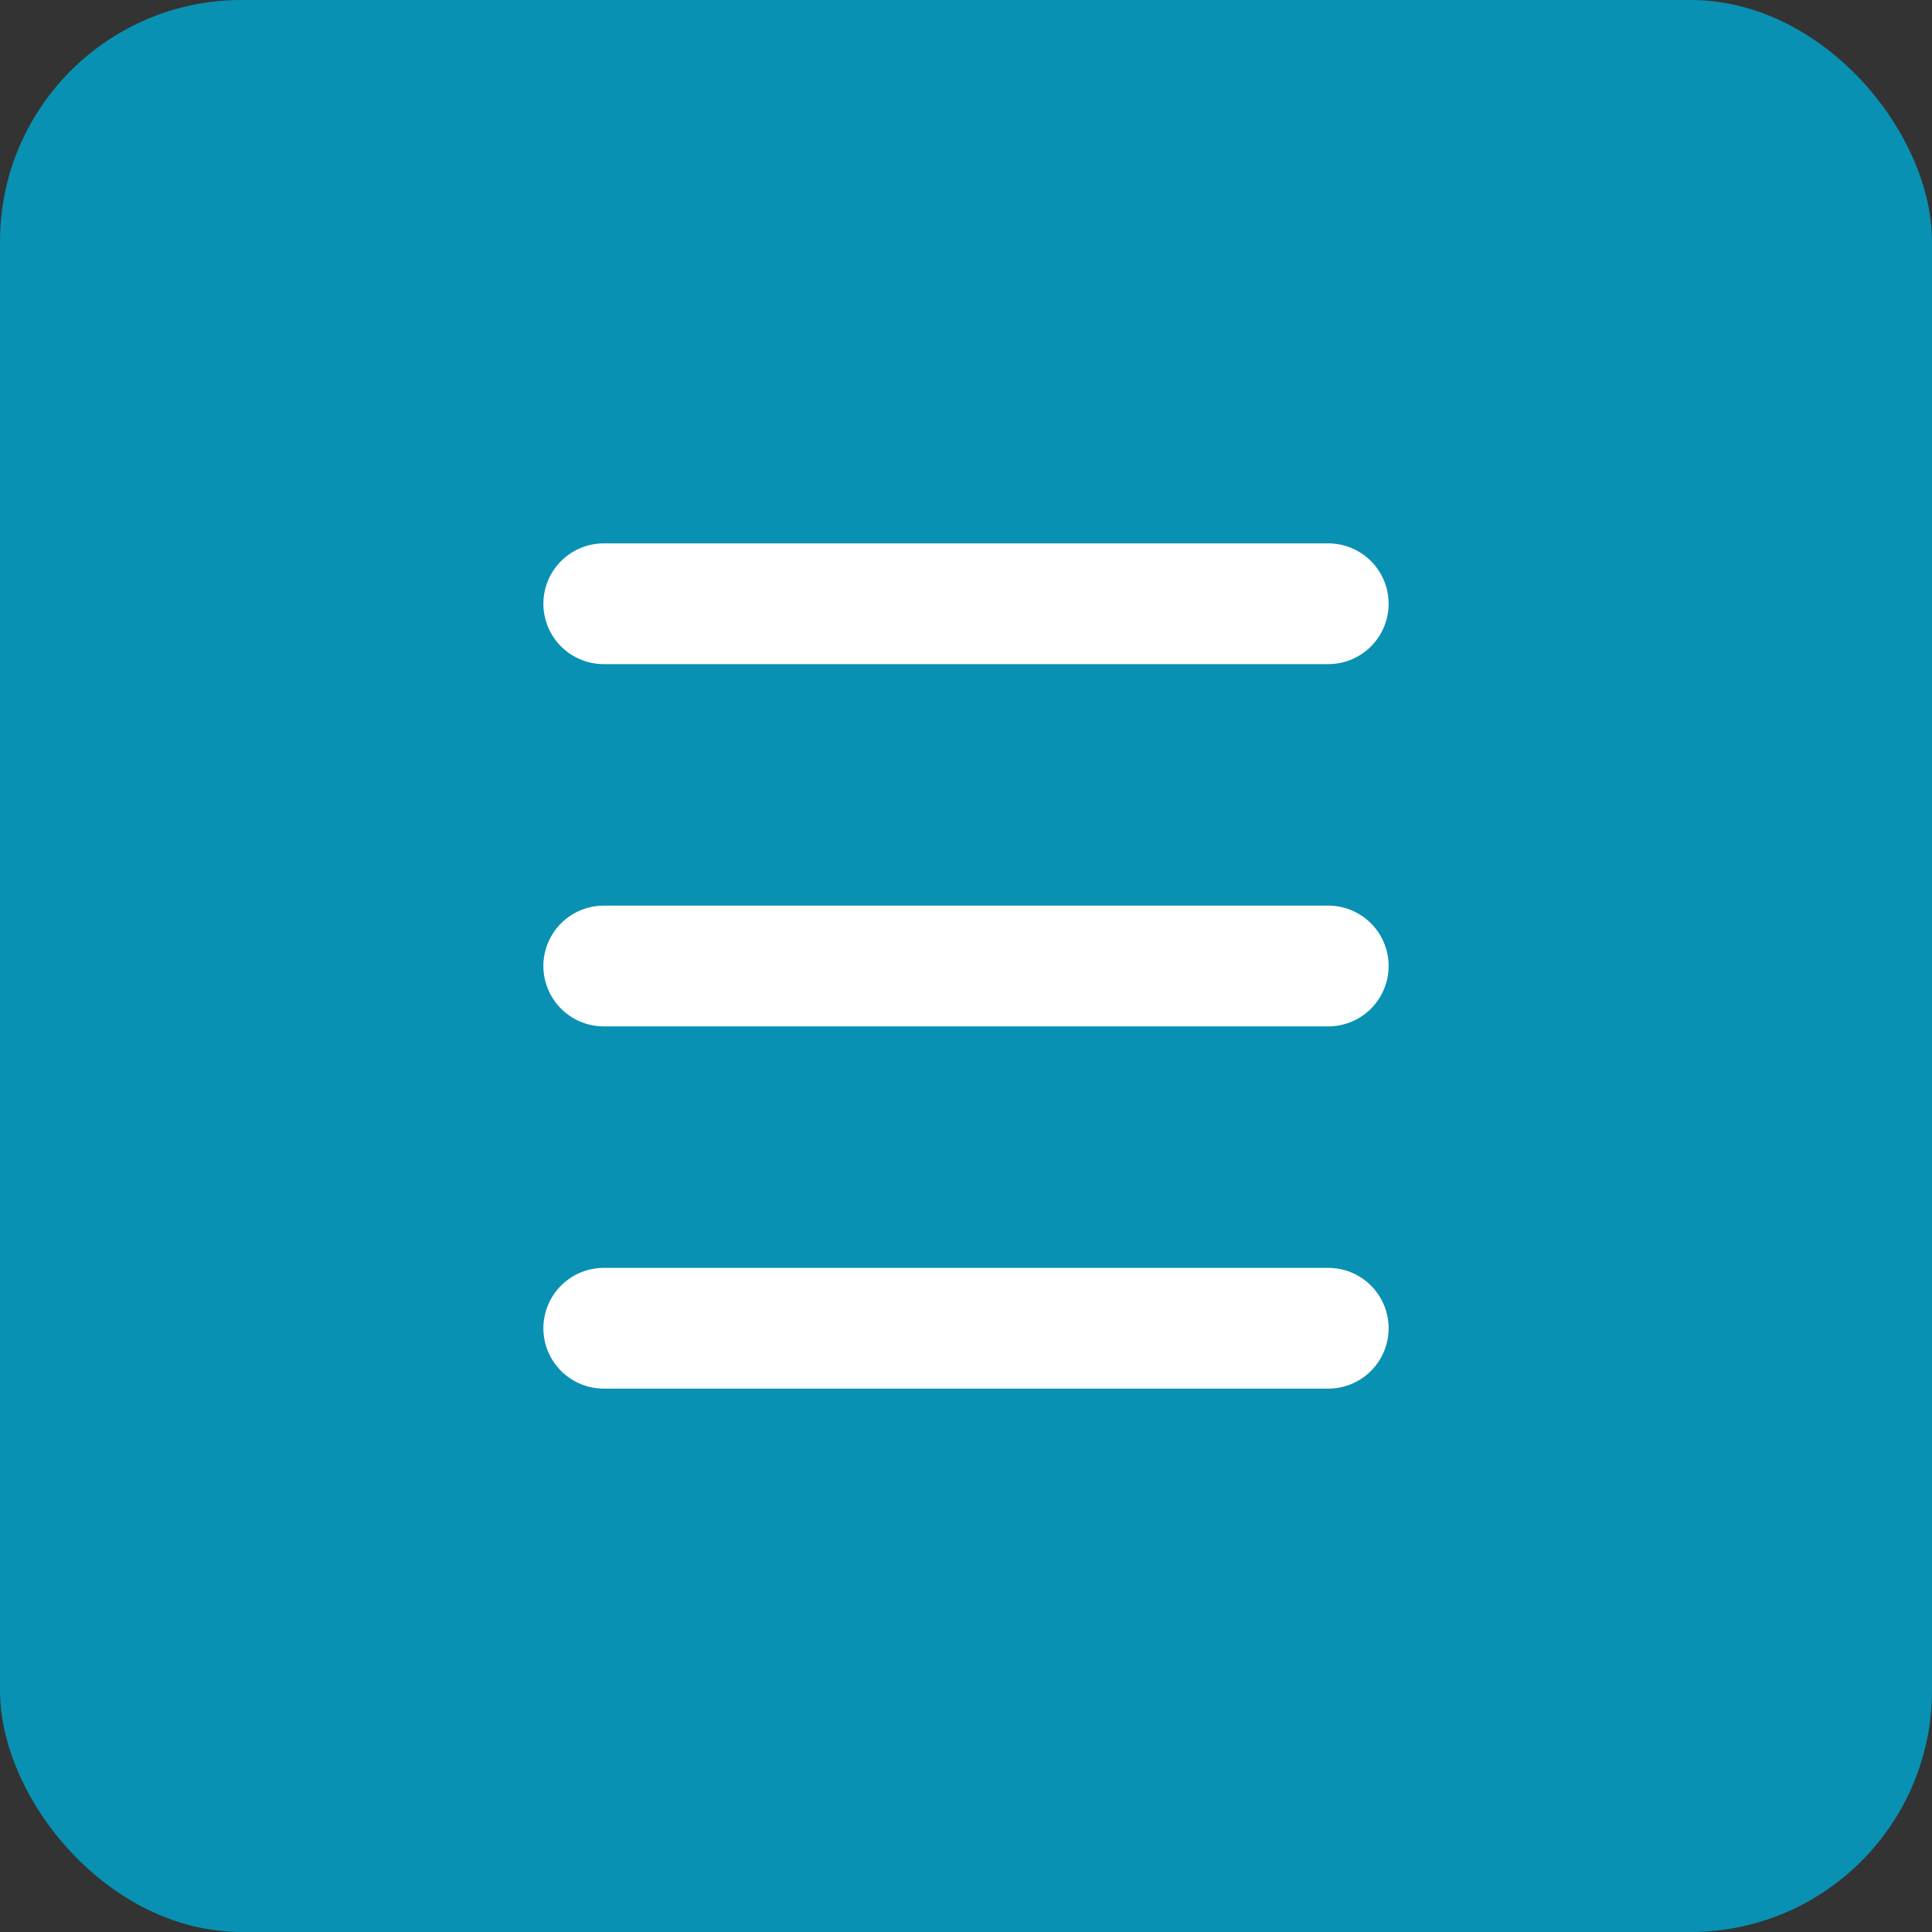 
<svg xmlns="http://www.w3.org/2000/svg" width="64" height="64" viewBox="0 0 64 64" fill="none">
  <rect x="0" y="0" width="64" height="64" fill="#333333" stroke="none"/>
  <rect width="64" height="64" rx="8" fill="#0891B2"/>
  <path d="M20 20H44M20 32H44M20 44H44" stroke="white" stroke-width="4" stroke-linecap="round" stroke-linejoin="round"/>
</svg>
